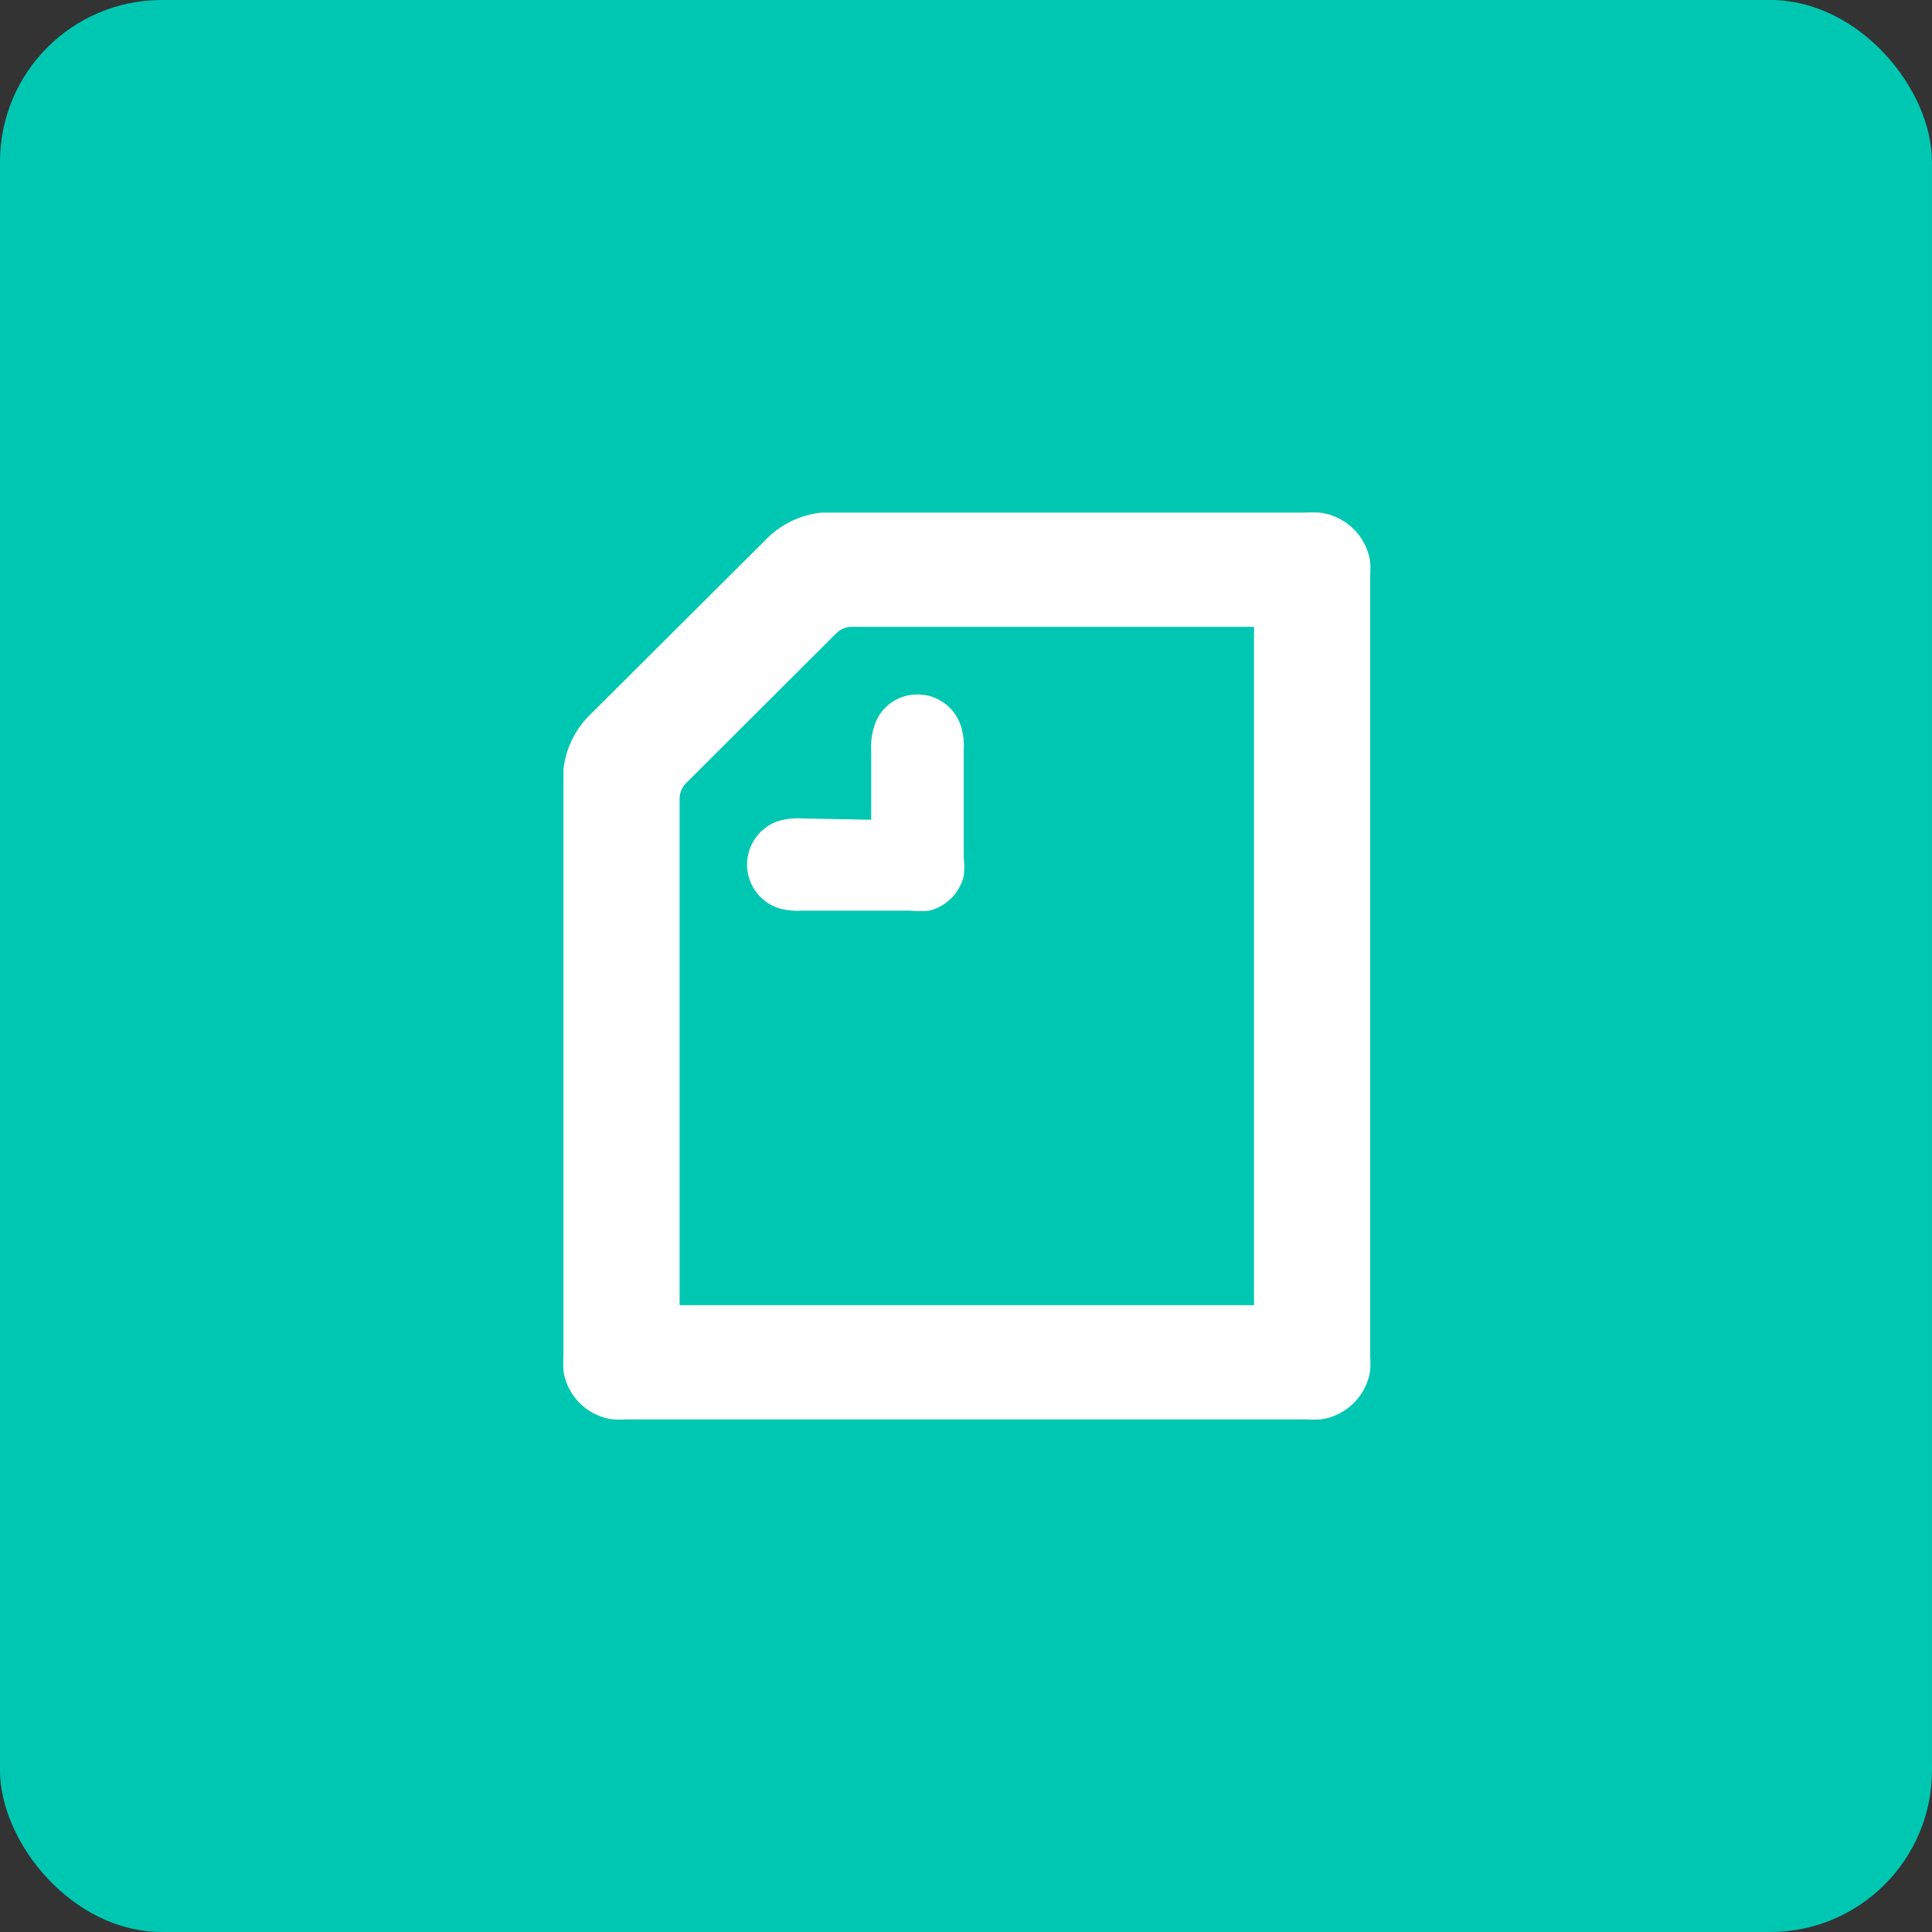 <svg xmlns="http://www.w3.org/2000/svg" viewBox="0 0 59.7 59.7">
  <rect x="0" y="0" width="59.7" height="59.7" fill="#333333" stroke="none"/>
  <defs>
    <style>
      .cls-1 {
        fill: #00c7b2;
      }

      .cls-2 {
        fill: #fff;
        fill-rule: evenodd;
      }
    </style>
  </defs>
  <g id="レイヤー_2" data-name="レイヤー 2">
    <g id="レイヤー_1-2" data-name="レイヤー 1">
      <g>
        <rect class="cls-1" width="59.7" height="59.7" rx="5"/>
        <path id="Shape" class="cls-2" d="M26.92,25.33V23.18a2.05,2.05,0,0,1,.09-.72,1.38,1.38,0,0,1,1.34-1,1.4,1.4,0,0,1,1.35,1,2.11,2.11,0,0,1,.08.72v3.31a2.74,2.74,0,0,1,0,.58,1.46,1.46,0,0,1-1.06,1.07,2.88,2.88,0,0,1-.59,0H24.77a2.11,2.11,0,0,1-.72-.08,1.42,1.42,0,0,1,0-2.69,2.11,2.11,0,0,1,.72-.08Zm11.83,15H21V24.7a.69.69,0,0,1,.21-.51l4.62-4.61a.69.69,0,0,1,.51-.21H38.75Zm2-24.49a3.81,3.81,0,0,0-.45,0H25.82l-.43,0a2.79,2.79,0,0,0-1.73.84l-5.41,5.39a2.79,2.79,0,0,0-.84,1.72c0,.11,0,.28,0,.44V41.91a3.74,3.74,0,0,0,0,.44,1.78,1.78,0,0,0,1.52,1.51,3.74,3.74,0,0,0,.44,0h21a3.81,3.81,0,0,0,.45,0,1.8,1.8,0,0,0,1.52-1.51,3.74,3.74,0,0,0,0-.44V17.8a3.74,3.74,0,0,0,0-.44A1.8,1.8,0,0,0,40.78,15.84Z"/>
      </g>
    </g>
  </g>
</svg>
